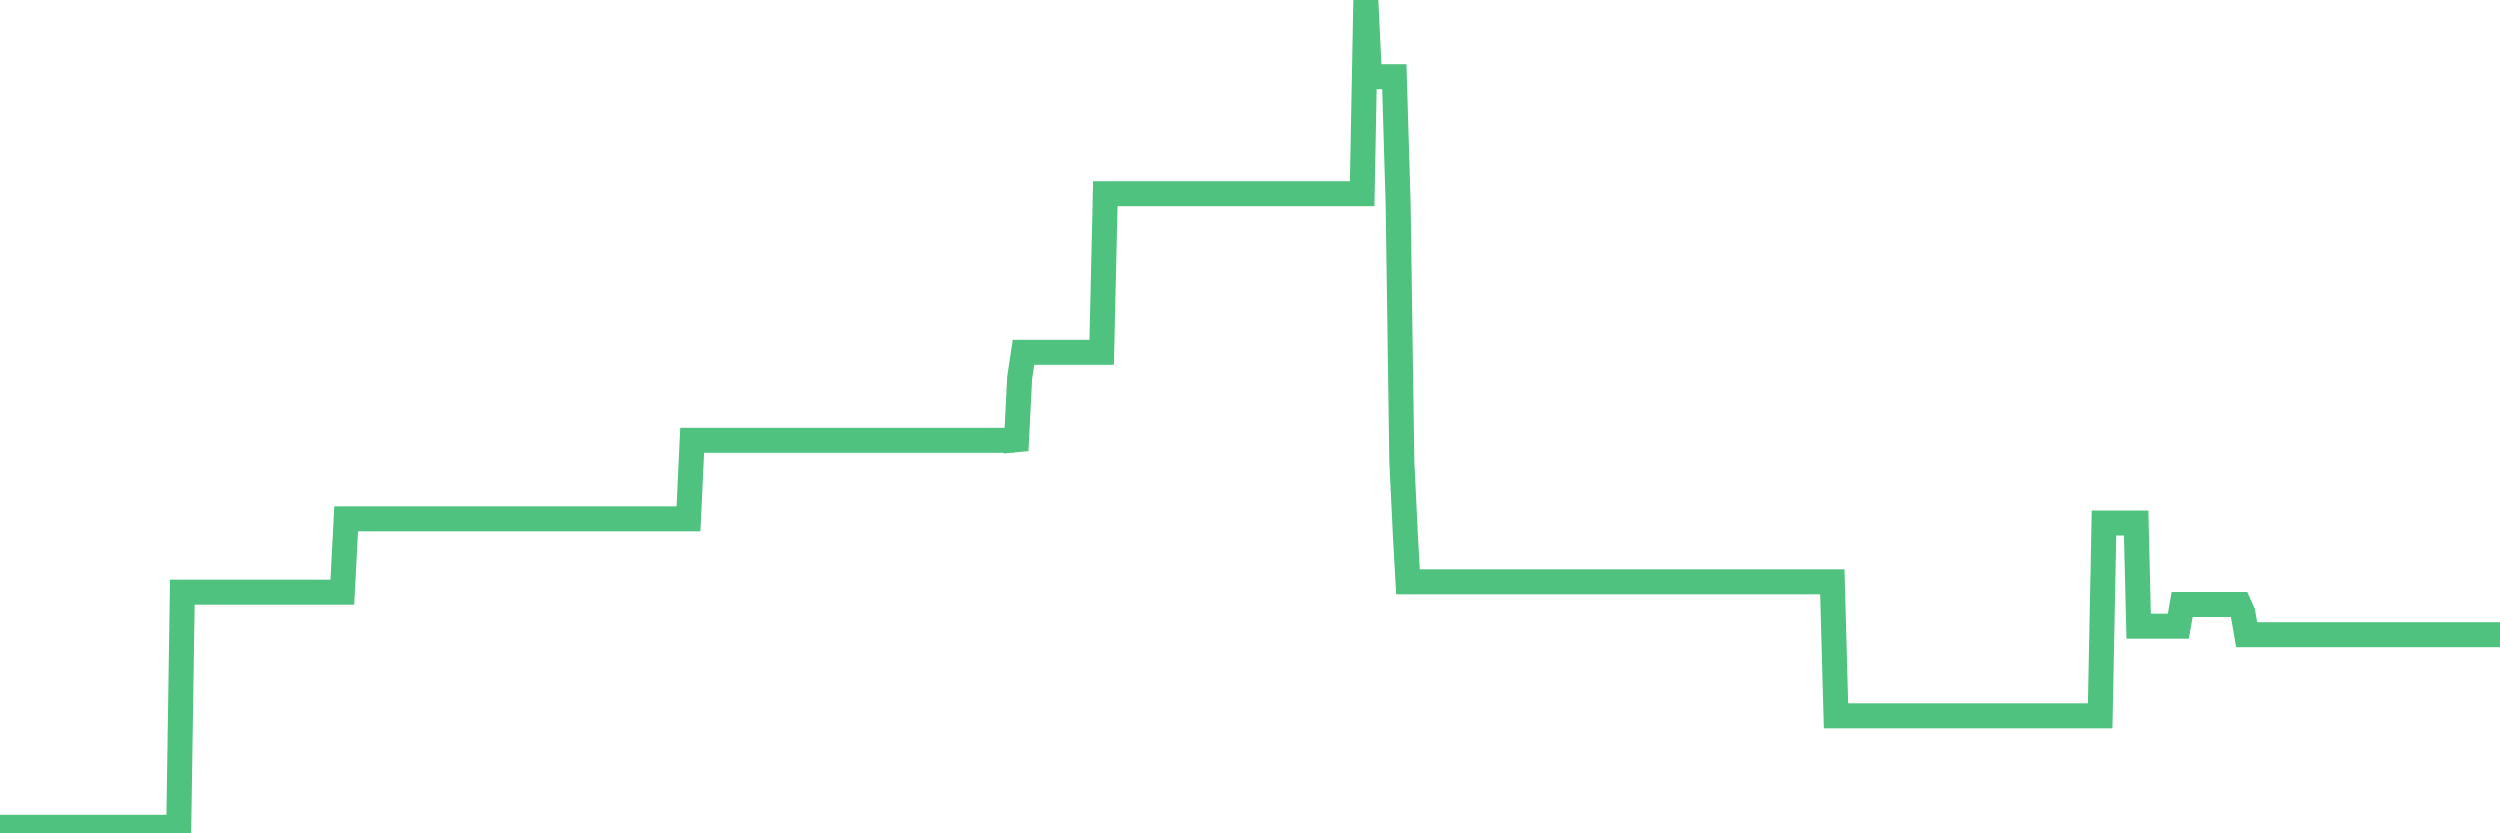 <?xml version="1.0"?><svg width="150px" height="50px" xmlns="http://www.w3.org/2000/svg" xmlns:xlink="http://www.w3.org/1999/xlink"> <polyline fill="none" stroke="#4fc280" stroke-width="1.5px" stroke-linecap="round" stroke-miterlimit="5" points="0.00,49.64 0.22,49.64 0.45,49.64 0.67,49.64 0.89,49.64 1.12,49.64 1.34,49.64 1.56,49.64 1.71,49.64 1.94,49.64 2.16,49.64 2.38,49.64 2.61,49.64 2.83,49.64 3.05,49.64 3.28,49.64 3.42,49.64 3.65,49.64 3.87,49.64 4.09,49.64 4.32,49.64 4.54,49.64 4.76,49.64 4.99,49.64 5.14,49.64 5.36,49.64 5.58,49.64 5.81,49.64 6.03,49.64 6.25,49.64 6.48,49.64 6.70,49.64 6.85,49.64 7.07,49.64 7.29,49.64 7.52,49.64 7.74,49.64 7.96,49.64 8.19,49.64 8.41,49.64 8.56,49.64 8.78,49.64 9.01,49.64 9.23,49.64 9.45,49.64 9.68,49.64 9.90,49.64 10.12,49.64 10.27,49.64 10.50,49.64 10.72,50.00 10.94,35.53 11.16,35.53 11.39,35.53 11.61,35.53 11.83,35.53 11.98,35.53 12.21,35.53 12.43,35.53 12.65,35.53 12.88,35.53 13.10,35.53 13.32,35.53 13.55,35.53 13.70,35.53 13.92,35.53 14.14,35.53 14.37,35.53 14.59,35.53 14.81,35.53 15.04,35.53 15.26,35.53 15.41,35.53 15.63,35.53 15.85,35.53 16.08,35.53 16.30,35.53 16.52,35.53 16.75,35.53 16.90,35.53 17.12,35.53 17.34,35.53 17.57,35.53 17.79,35.53 18.01,35.53 18.24,35.53 18.46,35.53 18.61,35.53 18.83,35.53 19.05,35.53 19.28,35.53 19.50,35.53 19.72,35.53 19.95,35.53 20.17,35.53 20.32,35.53 20.54,35.53 20.77,31.13 20.99,31.13 21.21,31.13 21.44,31.13 21.66,31.13 21.88,31.13 22.03,31.13 22.26,31.13 22.48,31.13 22.70,31.13 22.93,31.13 23.15,31.13 23.37,31.13 23.60,31.13 23.74,31.13 23.97,31.13 24.19,31.13 24.41,31.13 24.64,31.13 24.86,31.13 25.08,31.13 25.31,31.13 25.46,31.13 25.68,31.13 25.90,31.13 26.13,31.13 26.35,31.13 26.57,31.13 26.80,31.13 27.02,31.13 27.17,31.13 27.39,31.13 27.61,31.13 27.84,31.13 28.06,31.13 28.28,31.13 28.51,31.13 28.73,31.13 28.88,31.13 29.10,31.13 29.33,31.13 29.55,31.13 29.77,31.13 30.00,31.13 30.22,31.13 30.44,31.13 30.59,31.13 30.82,31.13 31.04,31.13 31.26,31.13 31.49,31.13 31.71,31.13 31.93,31.13 32.08,31.13 32.30,31.13 32.53,31.13 32.75,31.13 32.97,31.13 33.20,31.13 33.42,31.13 33.64,31.13 33.79,31.13 34.02,31.13 34.24,31.13 34.46,31.13 34.69,31.13 34.91,31.13 35.13,31.13 35.36,31.13 35.50,31.13 35.73,31.13 35.95,31.13 36.17,31.13 36.40,31.13 36.62,31.13 36.84,31.13 37.07,31.13 37.22,31.13 37.44,31.13 37.66,31.13 37.89,31.13 38.11,31.13 38.33,31.13 38.56,31.13 38.78,31.13 38.93,31.13 39.15,31.13 39.38,31.13 39.60,31.13 39.82,31.13 40.04,31.13 40.27,31.13 40.49,31.13 40.64,31.13 40.86,31.13 41.09,31.13 41.31,31.13 41.53,26.42 41.76,26.42 41.98,26.42 42.20,26.42 42.35,26.42 42.58,26.42 42.80,26.42 43.02,26.42 43.25,26.42 43.47,26.42 43.69,26.42 43.92,26.42 44.06,26.42 44.29,26.42 44.51,26.42 44.73,26.42 44.96,26.42 45.18,26.42 45.40,26.42 45.63,26.42 45.78,26.42 46.00,26.42 46.22,26.42 46.45,26.42 46.67,26.42 46.89,26.42 47.12,26.42 47.34,26.42 47.49,26.42 47.71,26.42 47.93,26.42 48.16,26.42 48.38,26.42 48.60,26.42 48.83,26.42 48.98,26.42 49.20,26.42 49.42,26.42 49.65,26.42 49.87,26.42 50.09,26.42 50.32,26.42 50.54,26.42 50.69,26.42 50.91,26.42 51.14,26.42 51.36,26.42 51.58,26.42 51.81,26.42 52.03,26.42 52.25,26.42 52.40,26.42 52.62,26.42 52.85,26.42 53.07,26.42 53.29,26.42 53.52,26.42 53.74,26.42 53.96,26.42 54.11,26.42 54.34,26.42 54.56,26.42 54.78,26.42 55.01,26.42 55.23,26.42 55.45,26.42 55.68,26.42 55.82,26.42 56.05,26.42 56.27,26.42 56.49,26.42 56.72,26.42 56.94,26.42 57.16,26.42 57.39,26.42 57.54,26.42 57.76,26.42 57.98,26.42 58.21,26.42 58.43,26.42 58.65,26.42 58.88,26.42 59.10,26.42 59.25,26.42 59.47,26.42 59.70,26.42 59.92,26.42 60.14,26.42 60.37,26.42 60.59,26.42 60.81,26.42 60.96,27.03 61.18,22.66 61.41,21.14 61.63,21.14 61.85,21.14 62.08,21.14 62.30,21.14 62.52,21.14 62.67,21.14 62.90,21.14 63.12,21.14 63.34,21.14 63.57,21.14 63.79,21.14 64.01,21.14 64.16,21.14 64.38,21.14 64.61,21.14 64.83,21.14 65.05,21.14 65.28,21.14 65.50,21.14 65.72,21.14 65.87,21.14 66.10,21.14 66.32,11.62 66.54,11.62 66.77,11.62 66.99,11.62 67.21,11.62 67.44,11.62 67.59,11.62 67.81,11.62 68.03,11.62 68.26,11.62 68.48,11.62 68.70,11.62 68.92,11.62 69.15,11.62 69.30,11.62 69.52,11.62 69.74,11.62 69.97,11.62 70.19,11.62 70.41,11.62 70.64,11.62 70.86,11.62 71.01,11.62 71.23,11.62 71.46,11.62 71.68,11.62 71.90,11.62 72.13,11.62 72.35,11.62 72.57,11.62 72.72,11.62 72.94,11.62 73.17,11.62 73.39,11.62 73.61,11.62 73.84,11.62 74.06,11.62 74.28,11.62 74.43,11.62 74.66,11.62 74.88,11.62 75.10,11.62 75.33,11.62 75.55,11.62 75.77,11.62 76.00,11.62 76.14,11.62 76.37,11.62 76.59,11.62 76.81,11.62 77.04,11.62 77.26,11.62 77.48,11.62 77.71,11.62 77.86,11.62 78.08,11.62 78.30,11.62 78.53,11.62 78.75,11.62 78.97,11.62 79.20,11.62 79.42,11.62 79.57,11.62 79.79,11.62 80.02,11.62 80.24,11.62 80.46,11.62 80.69,11.62 80.91,11.62 81.06,11.62 81.28,11.62 81.50,11.62 81.73,11.62 81.95,-0.00 82.17,4.60 82.40,4.60 82.62,4.60 82.77,4.60 82.99,4.60 83.22,4.60 83.44,4.60 83.66,4.60 83.89,12.32 84.11,27.69 84.33,32.26 84.48,34.91 84.70,34.91 84.93,34.91 85.15,34.91 85.37,34.91 85.60,34.91 85.82,34.91 86.04,34.91 86.19,34.91 86.42,34.91 86.64,34.91 86.86,34.91 87.09,34.91 87.31,34.91 87.53,34.91 87.76,34.91 87.91,34.91 88.13,34.91 88.35,34.91 88.58,34.91 88.80,34.91 89.02,34.91 89.25,34.91 89.47,34.91 89.62,34.91 89.84,34.91 90.06,34.91 90.29,34.91 90.51,34.91 90.73,34.91 90.96,34.91 91.18,34.91 91.33,34.91 91.55,34.91 91.78,34.91 92.00,34.91 92.22,34.91 92.45,34.91 92.67,34.91 92.89,34.91 93.04,34.91 93.26,34.91 93.49,34.91 93.71,34.91 93.93,34.91 94.16,34.91 94.38,34.91 94.60,34.91 94.75,34.91 94.98,34.91 95.20,34.91 95.42,34.91 95.65,34.91 95.87,34.91 96.09,34.91 96.24,34.91 96.47,34.91 96.69,34.91 96.91,34.91 97.13,34.91 97.36,34.91 97.58,34.91 97.80,34.91 97.95,34.91 98.18,34.91 98.40,34.91 98.62,34.91 98.85,34.91 99.07,34.91 99.29,34.91 99.52,34.91 99.67,34.91 99.89,34.91 100.11,34.91 100.34,34.91 100.56,34.91 100.78,34.91 101.01,34.91 101.23,34.91 101.38,34.91 101.60,34.91 101.82,34.91 102.05,34.91 102.27,34.91 102.49,34.91 102.72,34.91 102.94,34.91 103.09,34.91 103.31,34.91 103.54,34.91 103.76,34.91 103.98,34.91 104.21,34.91 104.43,34.91 104.65,34.91 104.80,34.91 105.02,34.91 105.25,34.91 105.47,34.91 105.69,34.91 105.92,34.91 106.14,34.91 106.36,34.91 106.51,34.91 106.74,34.91 106.96,34.91 107.18,34.91 107.41,34.91 107.63,34.91 107.85,34.91 108.08,34.91 108.23,34.91 108.45,34.91 108.67,34.91 108.90,34.91 109.12,34.91 109.34,34.91 109.57,34.91 109.79,34.91 109.94,34.91 110.16,42.95 110.38,42.95 110.61,42.95 110.83,42.95 111.05,42.95 111.28,42.95 111.50,42.95 111.65,42.95 111.87,42.95 112.10,42.95 112.32,42.95 112.54,42.95 112.77,42.95 112.99,42.95 113.14,42.95 113.36,42.95 113.58,42.95 113.81,42.95 114.03,42.95 114.25,42.95 114.48,42.95 114.70,42.95 114.85,42.95 115.07,42.95 115.30,42.95 115.52,42.95 115.74,42.95 115.97,42.95 116.19,42.95 116.41,42.95 116.56,42.95 116.79,42.95 117.01,42.95 117.23,42.95 117.46,42.95 117.68,42.95 117.90,42.95 118.13,42.95 118.27,42.95 118.50,42.95 118.72,42.95 118.94,42.95 119.17,42.95 119.39,42.95 119.61,42.95 119.84,42.95 119.99,42.95 120.21,42.95 120.43,42.95 120.66,42.95 120.88,42.95 121.10,42.95 121.33,42.95 121.55,42.95 121.70,42.95 121.92,42.95 122.14,42.95 122.37,42.95 122.59,42.95 122.81,42.95 123.04,42.95 123.26,42.95 123.41,42.95 123.63,42.95 123.86,42.95 124.08,42.95 124.30,42.95 124.53,42.95 124.75,42.95 124.97,42.95 125.12,42.95 125.35,42.95 125.57,42.95 125.79,42.95 126.01,42.95 126.24,31.38 126.46,31.38 126.68,31.38 126.83,31.38 127.06,31.38 127.28,31.38 127.50,31.38 127.73,31.38 127.95,31.38 128.17,31.38 128.32,37.57 128.55,37.57 128.77,37.57 128.99,37.57 129.22,37.57 129.44,37.57 129.66,37.57 129.89,37.57 130.03,37.57 130.26,37.57 130.48,37.57 130.70,37.57 130.93,36.27 131.15,36.27 131.37,36.27 131.60,36.27 131.75,36.27 131.97,36.27 132.19,36.27 132.42,36.27 132.64,36.27 132.86,36.27 133.09,36.27 133.31,36.27 133.46,36.27 133.68,36.27 133.90,36.27 134.13,36.27 134.35,36.27 134.57,36.76 134.80,38.08 135.02,38.08 135.17,38.08 135.39,38.08 135.62,38.08 135.84,38.08 136.06,38.08 136.29,38.08 136.51,38.08 136.73,38.08 136.88,38.08 137.11,38.08 137.33,38.08 137.55,38.08 137.78,38.08 138.00,38.08 138.22,38.08 138.45,38.08 138.59,38.08 138.82,38.08 139.04,38.08 139.26,38.08 139.49,38.08 139.71,38.08 139.93,38.08 140.16,38.08 140.31,38.08 140.53,38.08 140.75,38.08 140.98,38.08 141.20,38.08 141.42,38.08 141.65,38.08 141.87,38.08 142.02,38.08 142.24,38.08 142.46,38.08 142.69,38.08 142.91,38.08 143.13,38.08 143.36,38.08 143.58,38.08 143.73,38.08 143.95,38.08 144.18,38.08 144.40,38.08 144.62,38.08 144.85,38.08 145.07,38.08 145.22,38.08 145.44,38.08 145.67,38.08 145.89,38.08 146.11,38.08 146.34,38.08 146.56,38.08 146.78,38.08 146.93,38.08 147.15,38.08 147.38,38.08 147.60,38.08 147.82,38.08 148.05,38.08 148.27,38.08 148.49,38.08 148.64,38.08 148.87,38.08 149.09,38.08 149.31,38.08 149.54,38.08 149.76,38.08 150.00,38.08 "/></svg>